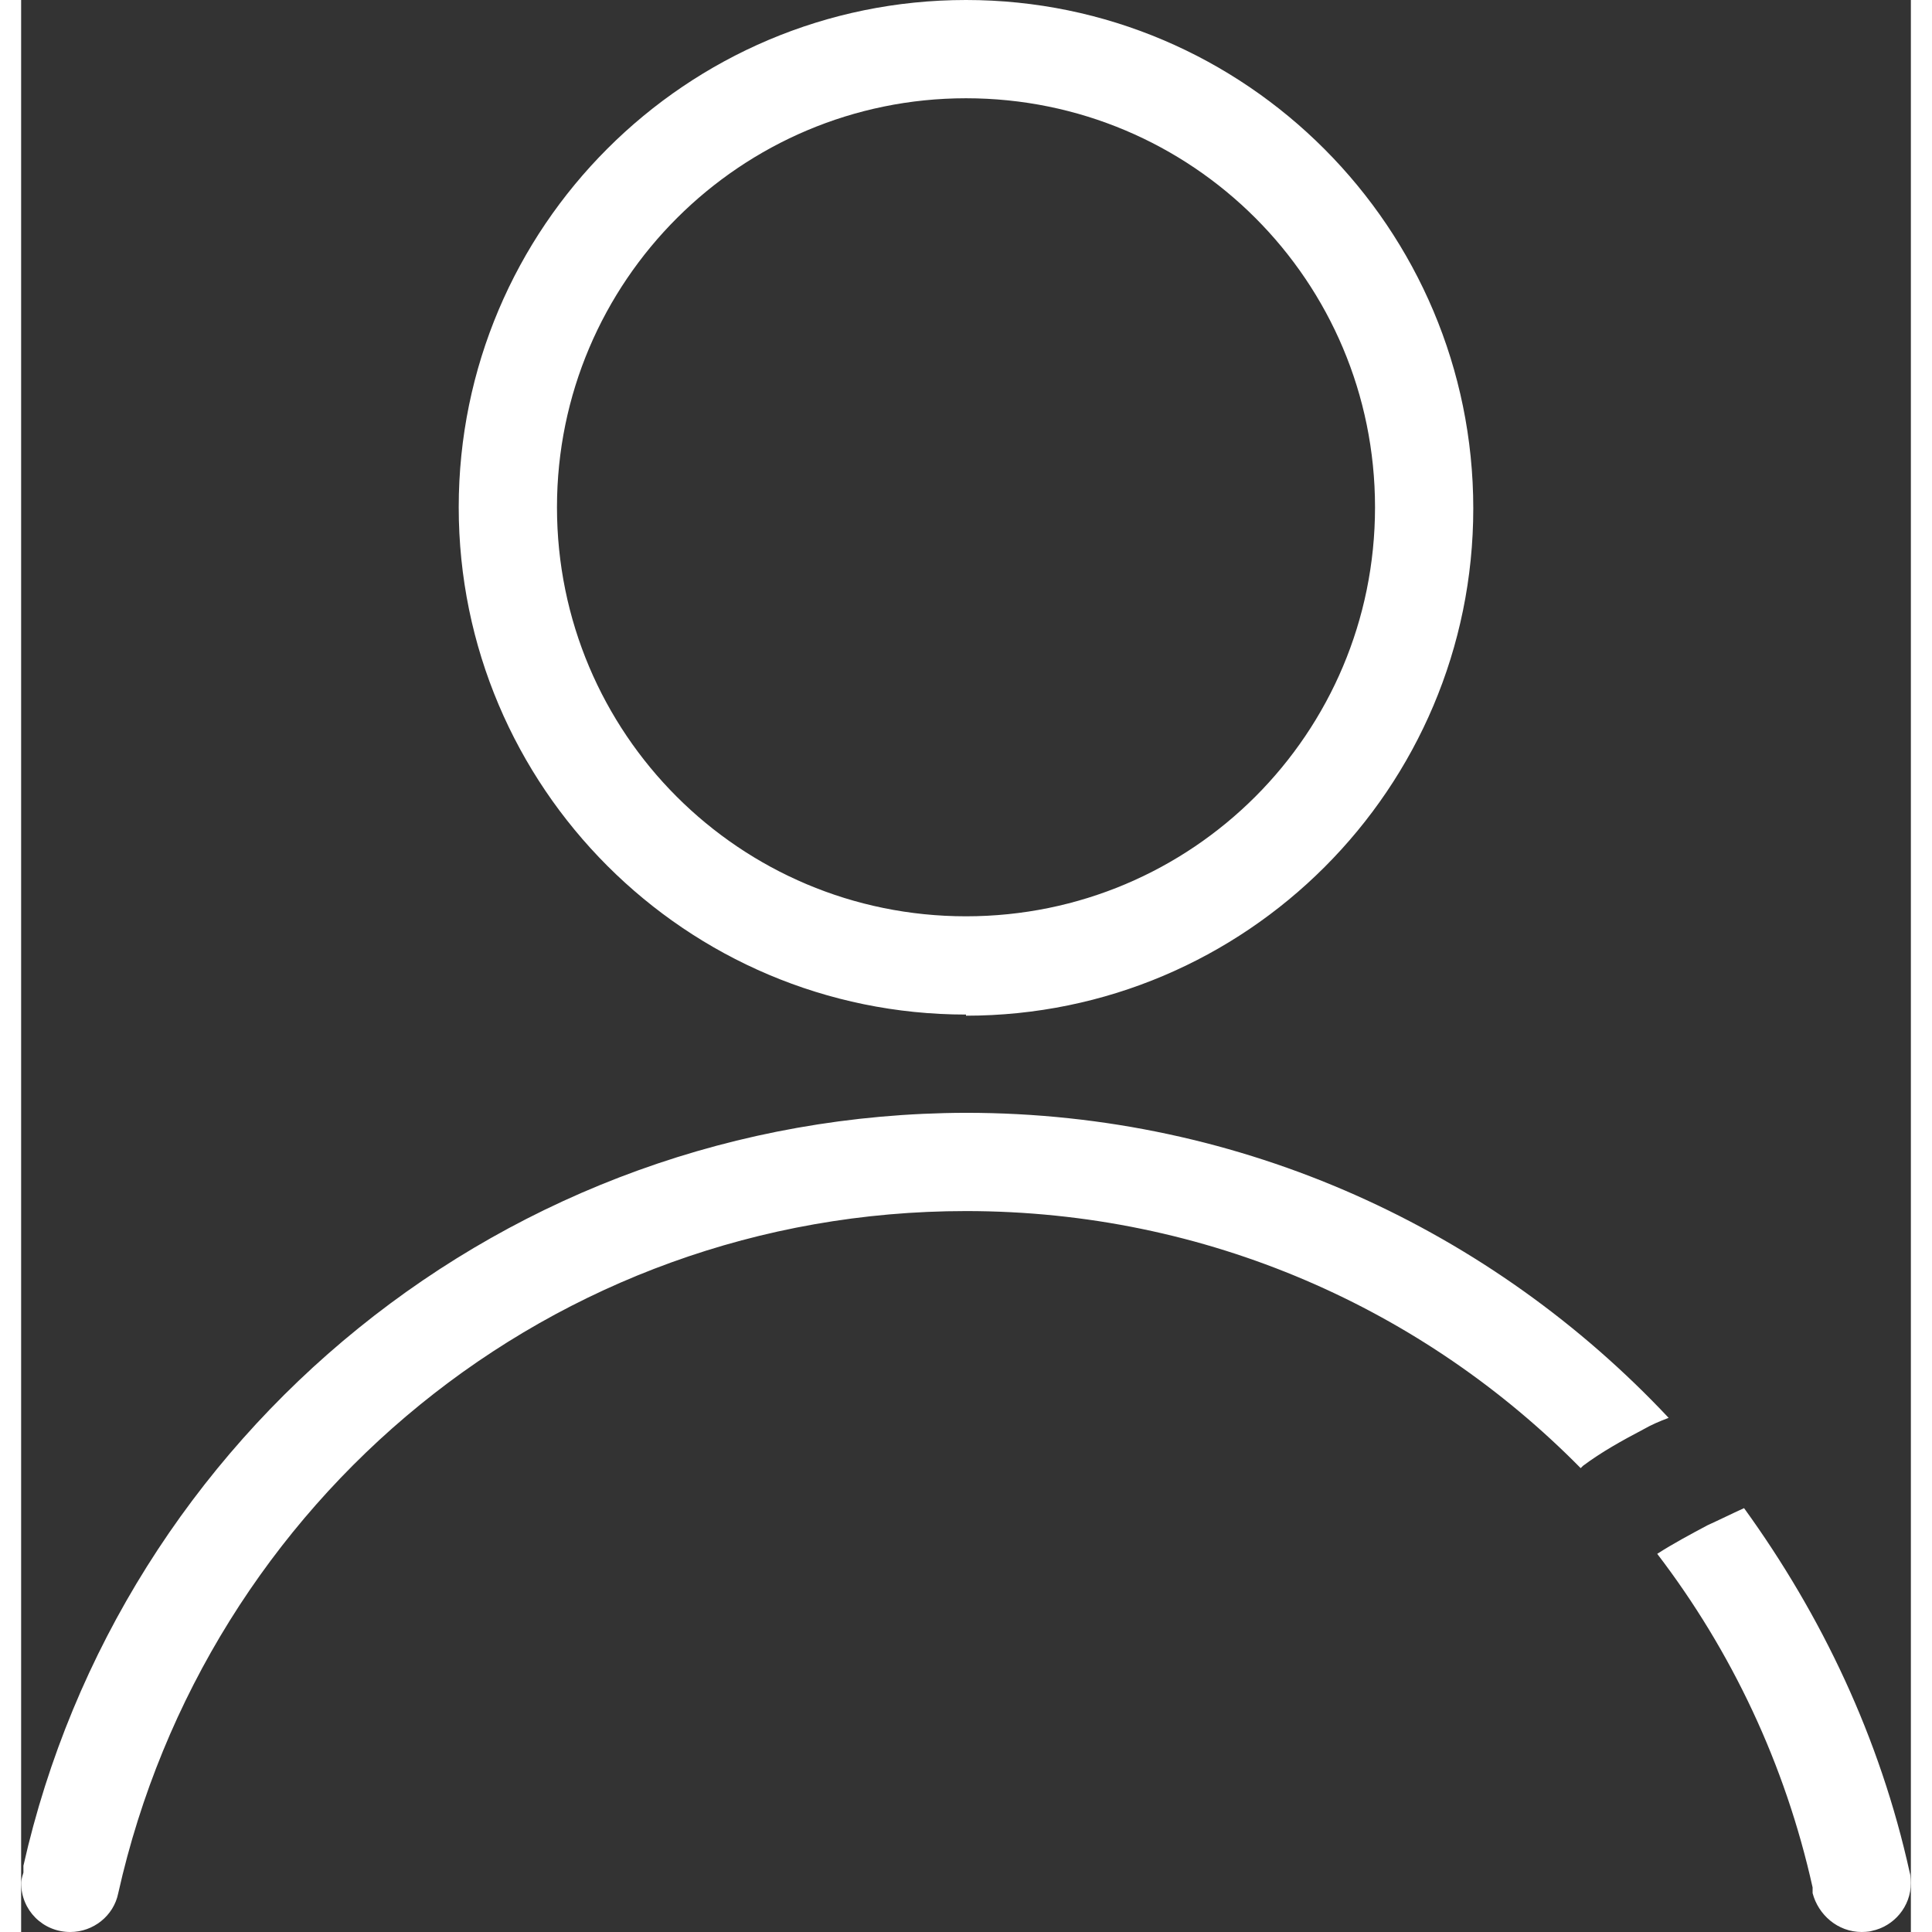 <?xml version="1.0" encoding="UTF-8"?>
<svg xmlns="http://www.w3.org/2000/svg" width="20px" height="20px" id="_Слой_1" data-name="Слой 1" viewBox="0 0 16.54 16.91">
  <rect x="0" y="0" width="16.54" height="16.91" fill="#333333" stroke="none"/>
  <defs>
    <style>
      .cls-1 {
        fill: #fff;
        stroke-width: 0px;
      }
    </style>
  </defs>
  <path class="cls-1" d="M8.27,8.89c2.45,0,4.44-1.99,4.44-4.44S10.72,0,8.27,0,3.83,1.99,3.83,4.44c0,2.45,1.99,4.44,4.44,4.44ZM8.27.86c1.98,0,3.58,1.6,3.58,3.58s-1.6,3.58-3.58,3.58-3.58-1.6-3.58-3.58c0-1.98,1.61-3.58,3.58-3.58Z"></path>
  <path class="cls-1" d="M13.65,12.85s.01-.01.02-.02c.16-.12.34-.22.53-.32.07-.04.14-.07.22-.1-1.54-1.64-3.72-2.67-6.15-2.67C4.24,9.75.87,12.56.02,16.33v.06s-.02.06-.02.09c0,.24.19.43.43.43.2,0,.38-.14.42-.34h0c.77-3.44,3.8-5.97,7.42-5.97,2.11,0,4.01.86,5.38,2.25Z"></path>
  <path class="cls-1" d="M16.54,16.48s0-.06-.01-.09h0c-.26-1.18-.77-2.25-1.45-3.19-.11.05-.21.1-.32.15-.15.08-.3.16-.44.25.65.85,1.12,1.84,1.36,2.92v.05c.05.19.22.34.43.34h0s.06,0,.09-.01c.19-.04.34-.21.34-.42Z"></path>
</svg>
